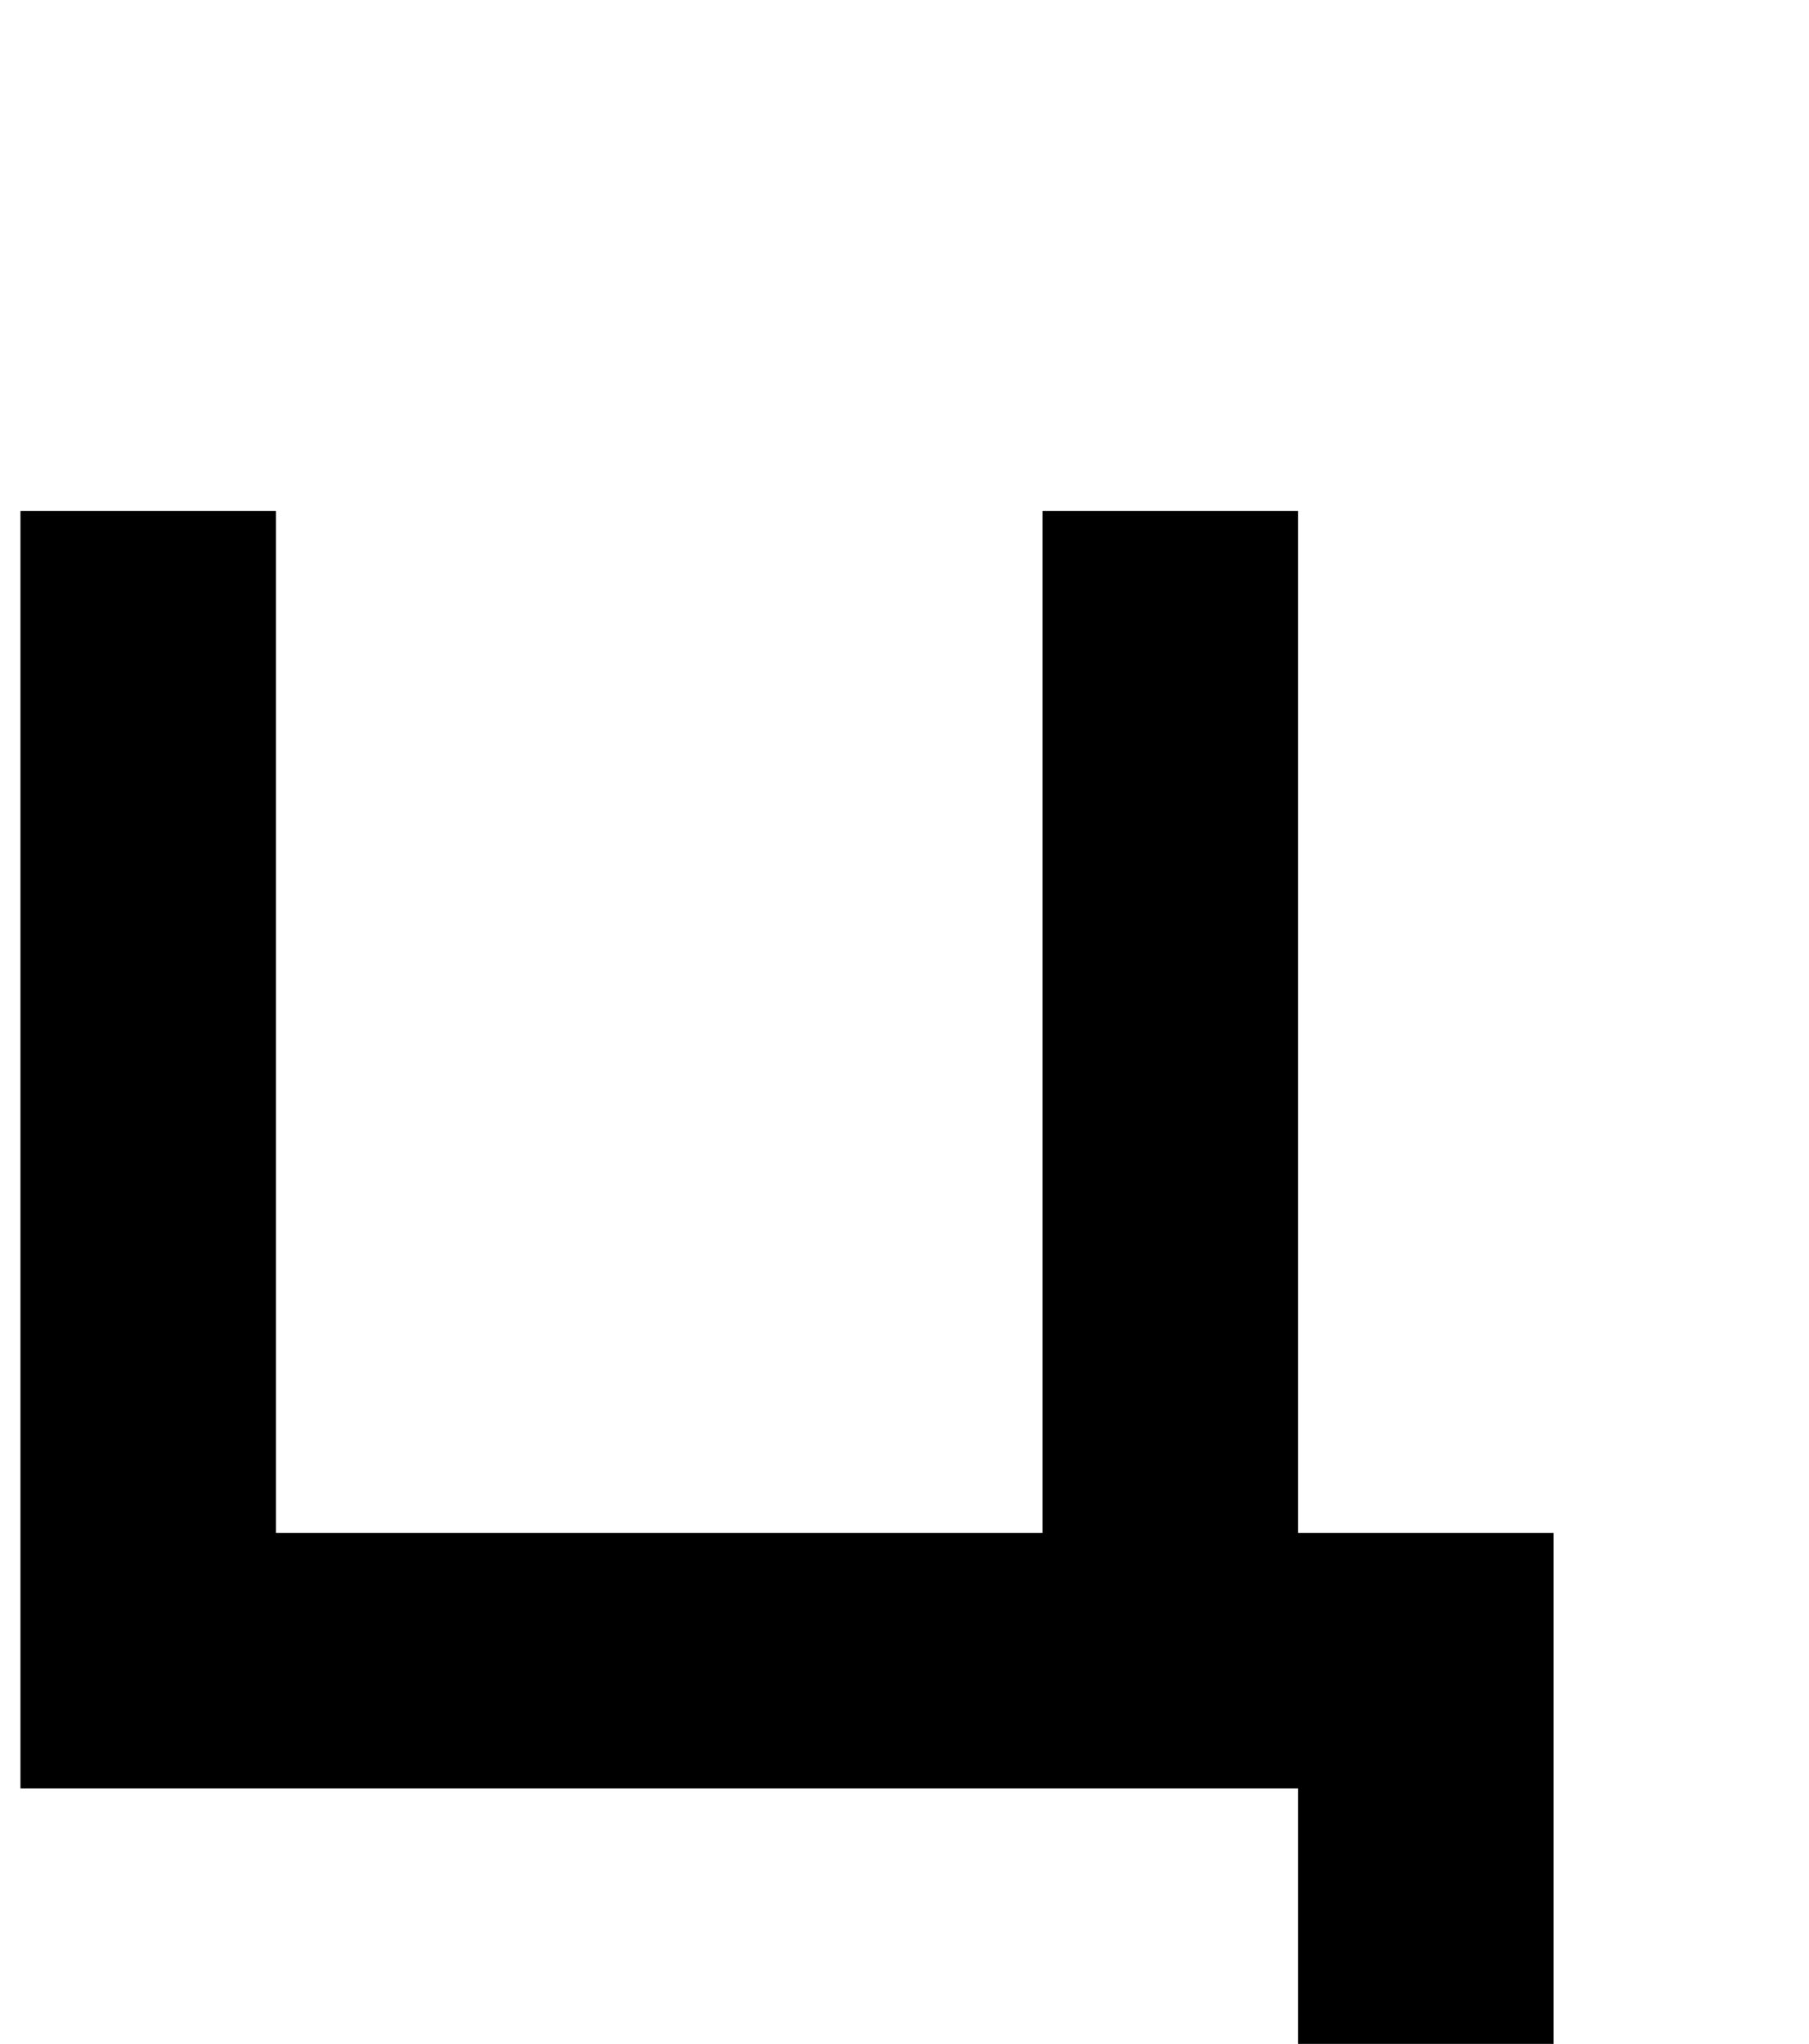 <?xml version="1.0" standalone="no"?>
<!DOCTYPE svg PUBLIC "-//W3C//DTD SVG 1.1//EN" "http://www.w3.org/Graphics/SVG/1.1/DTD/svg11.dtd" >
<svg xmlns="http://www.w3.org/2000/svg" xmlns:xlink="http://www.w3.org/1999/xlink" version="1.1" viewBox="-10 0 885 1000">
   <path fill="currentColor"
d="M625 1000v-125h-125h-125h-125h-125h-125v-125v-125v-125v-125v-125h125v125v125v125v125h125h125h125v-125v-125v-125v-125h125v125v125v125v125h125v125v125h-125z" />
</svg>
